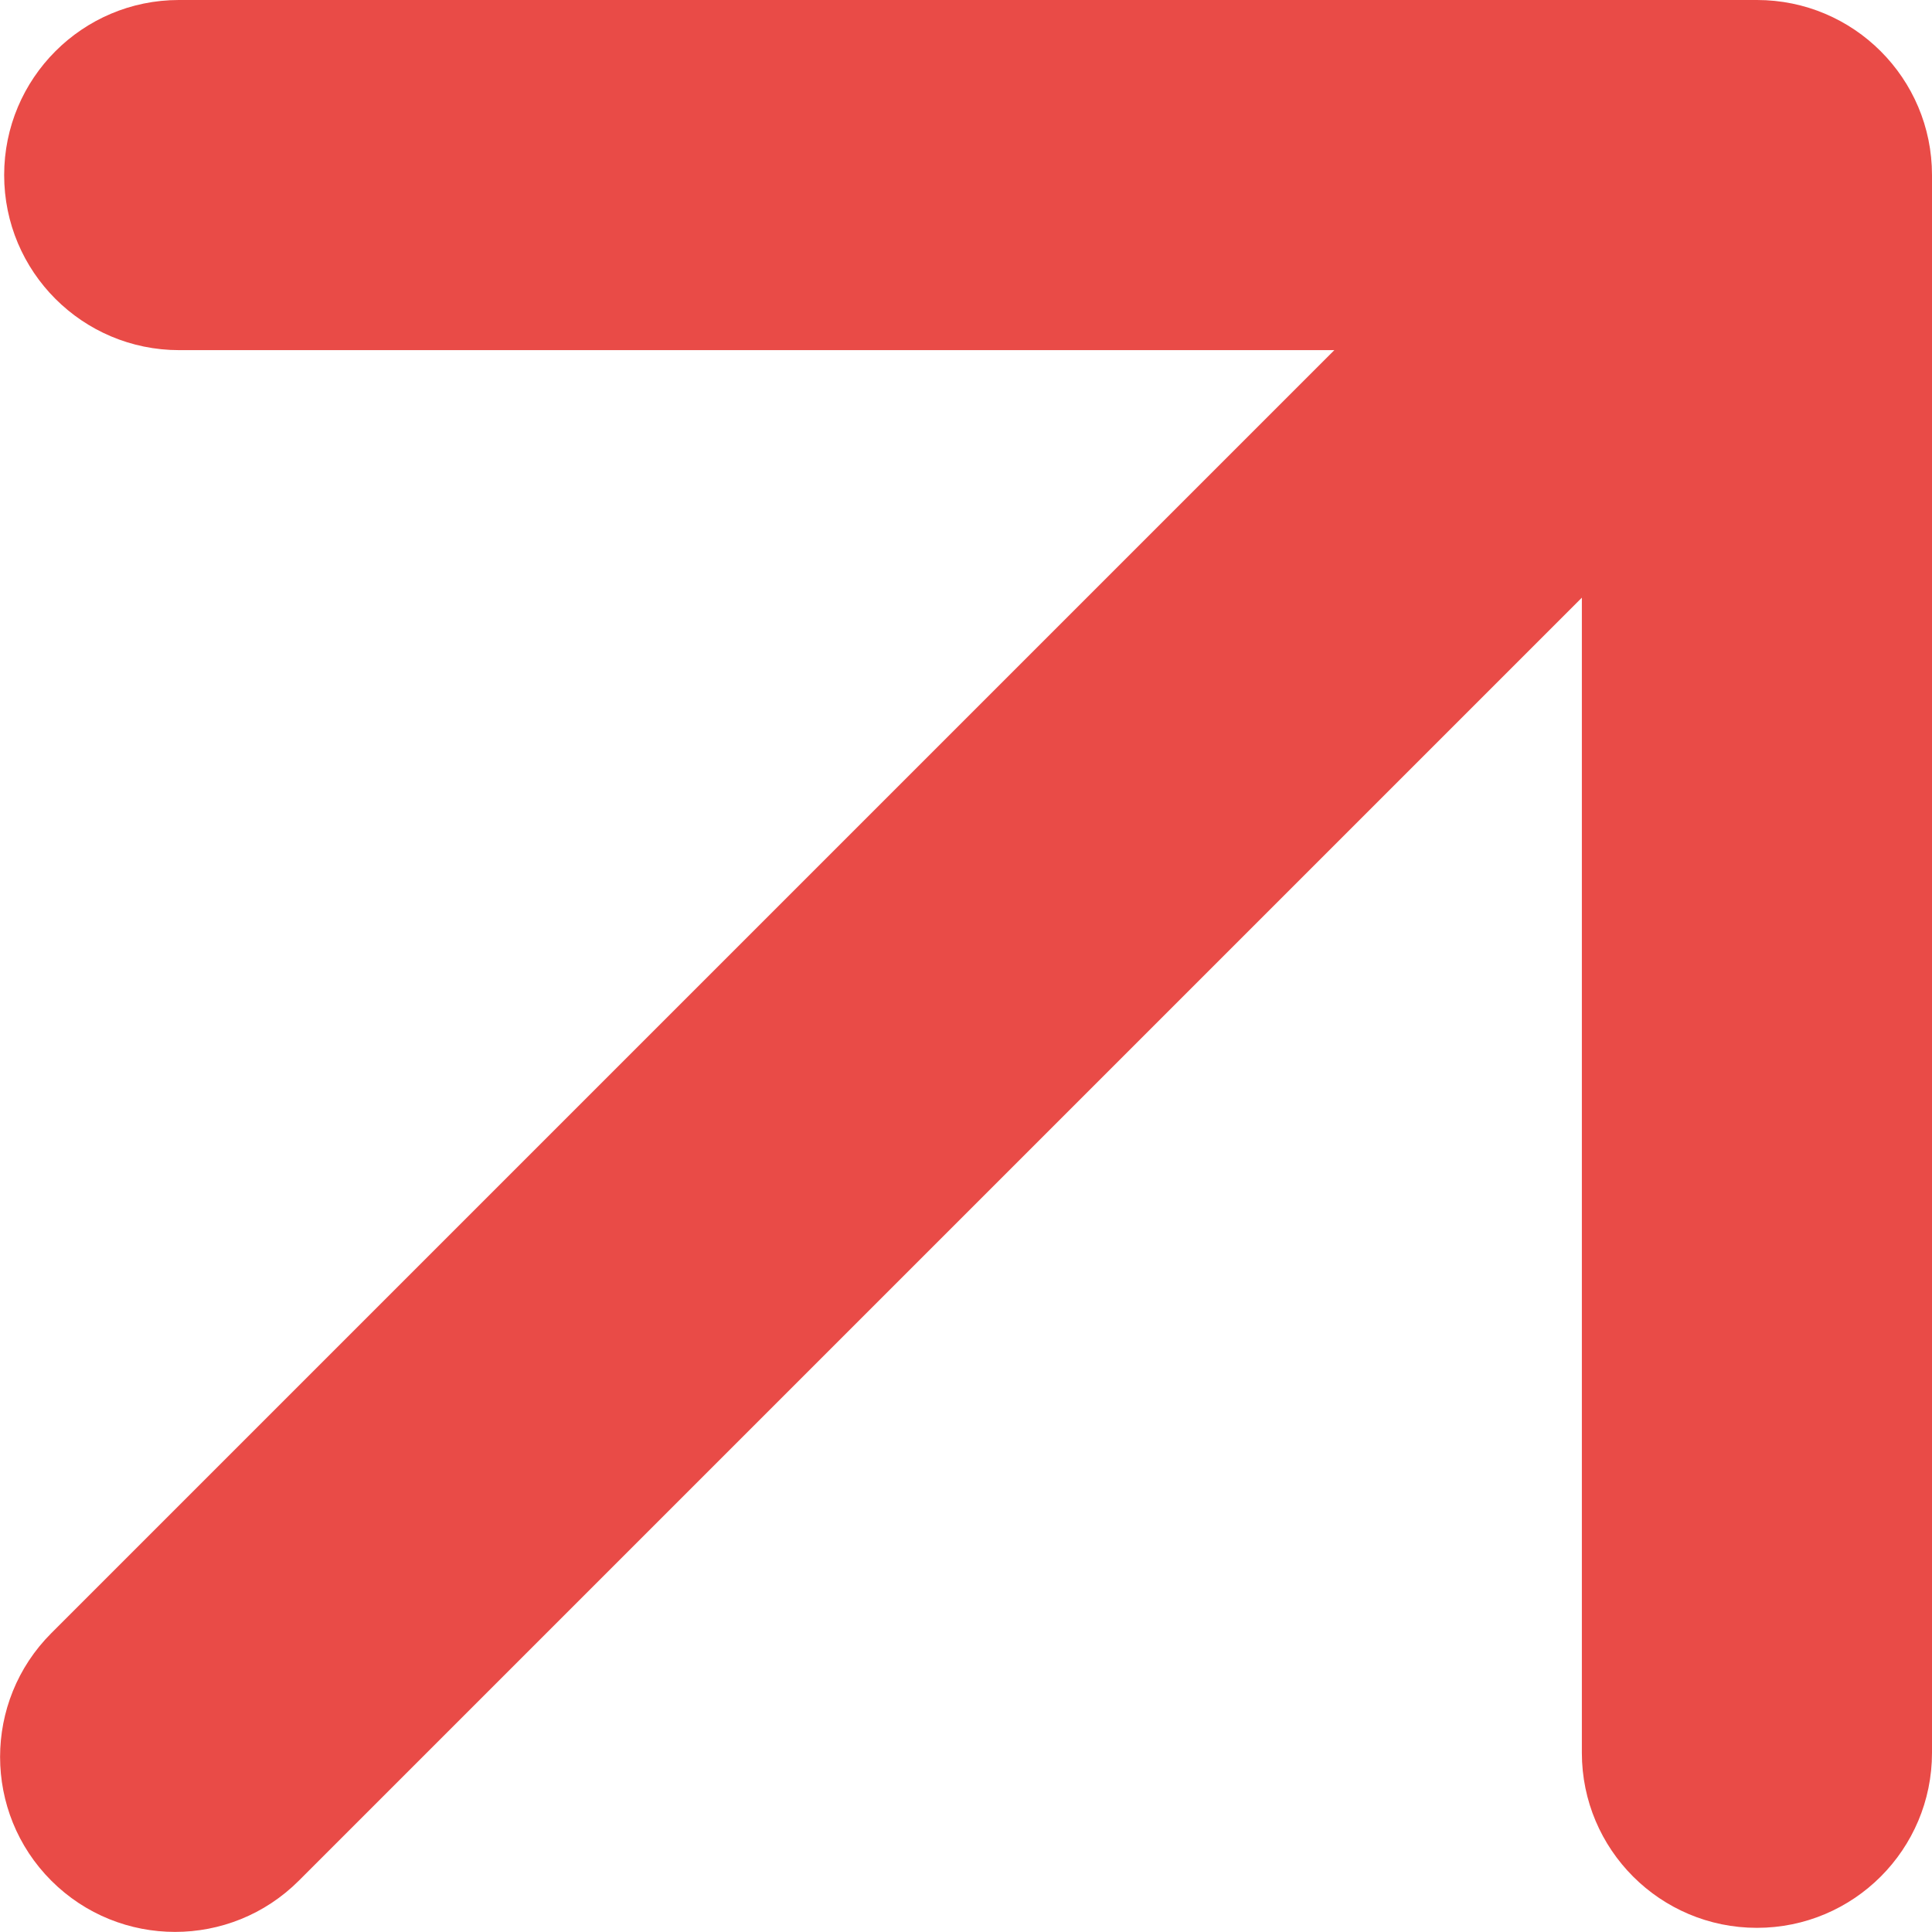 <?xml version="1.0" encoding="UTF-8"?>
<svg id="Calque_2" data-name="Calque 2" xmlns="http://www.w3.org/2000/svg" viewBox="0 0 55.73 55.73">
  <defs>
    <style>
      .cls-1 {
        fill: #e94b47;
      }
    </style>
  </defs>
  <g id="Calque_1-2" data-name="Calque 1">
    <path class="cls-1" d="M50.68,0H5.16C2.38,0,.12,2.26.12,5.05s2.26,5.05,5.05,5.05h33.32L1.48,47.11c-1.97,1.97-1.97,5.17,0,7.14s5.17,1.97,7.14,0L45.63,17.24v33.32c0,2.79,2.26,5.05,5.05,5.05h0c2.79,0,5.05-2.26,5.05-5.05V5.05c0-2.79-2.26-5.05-5.05-5.05Z"/>
  </g>
</svg>